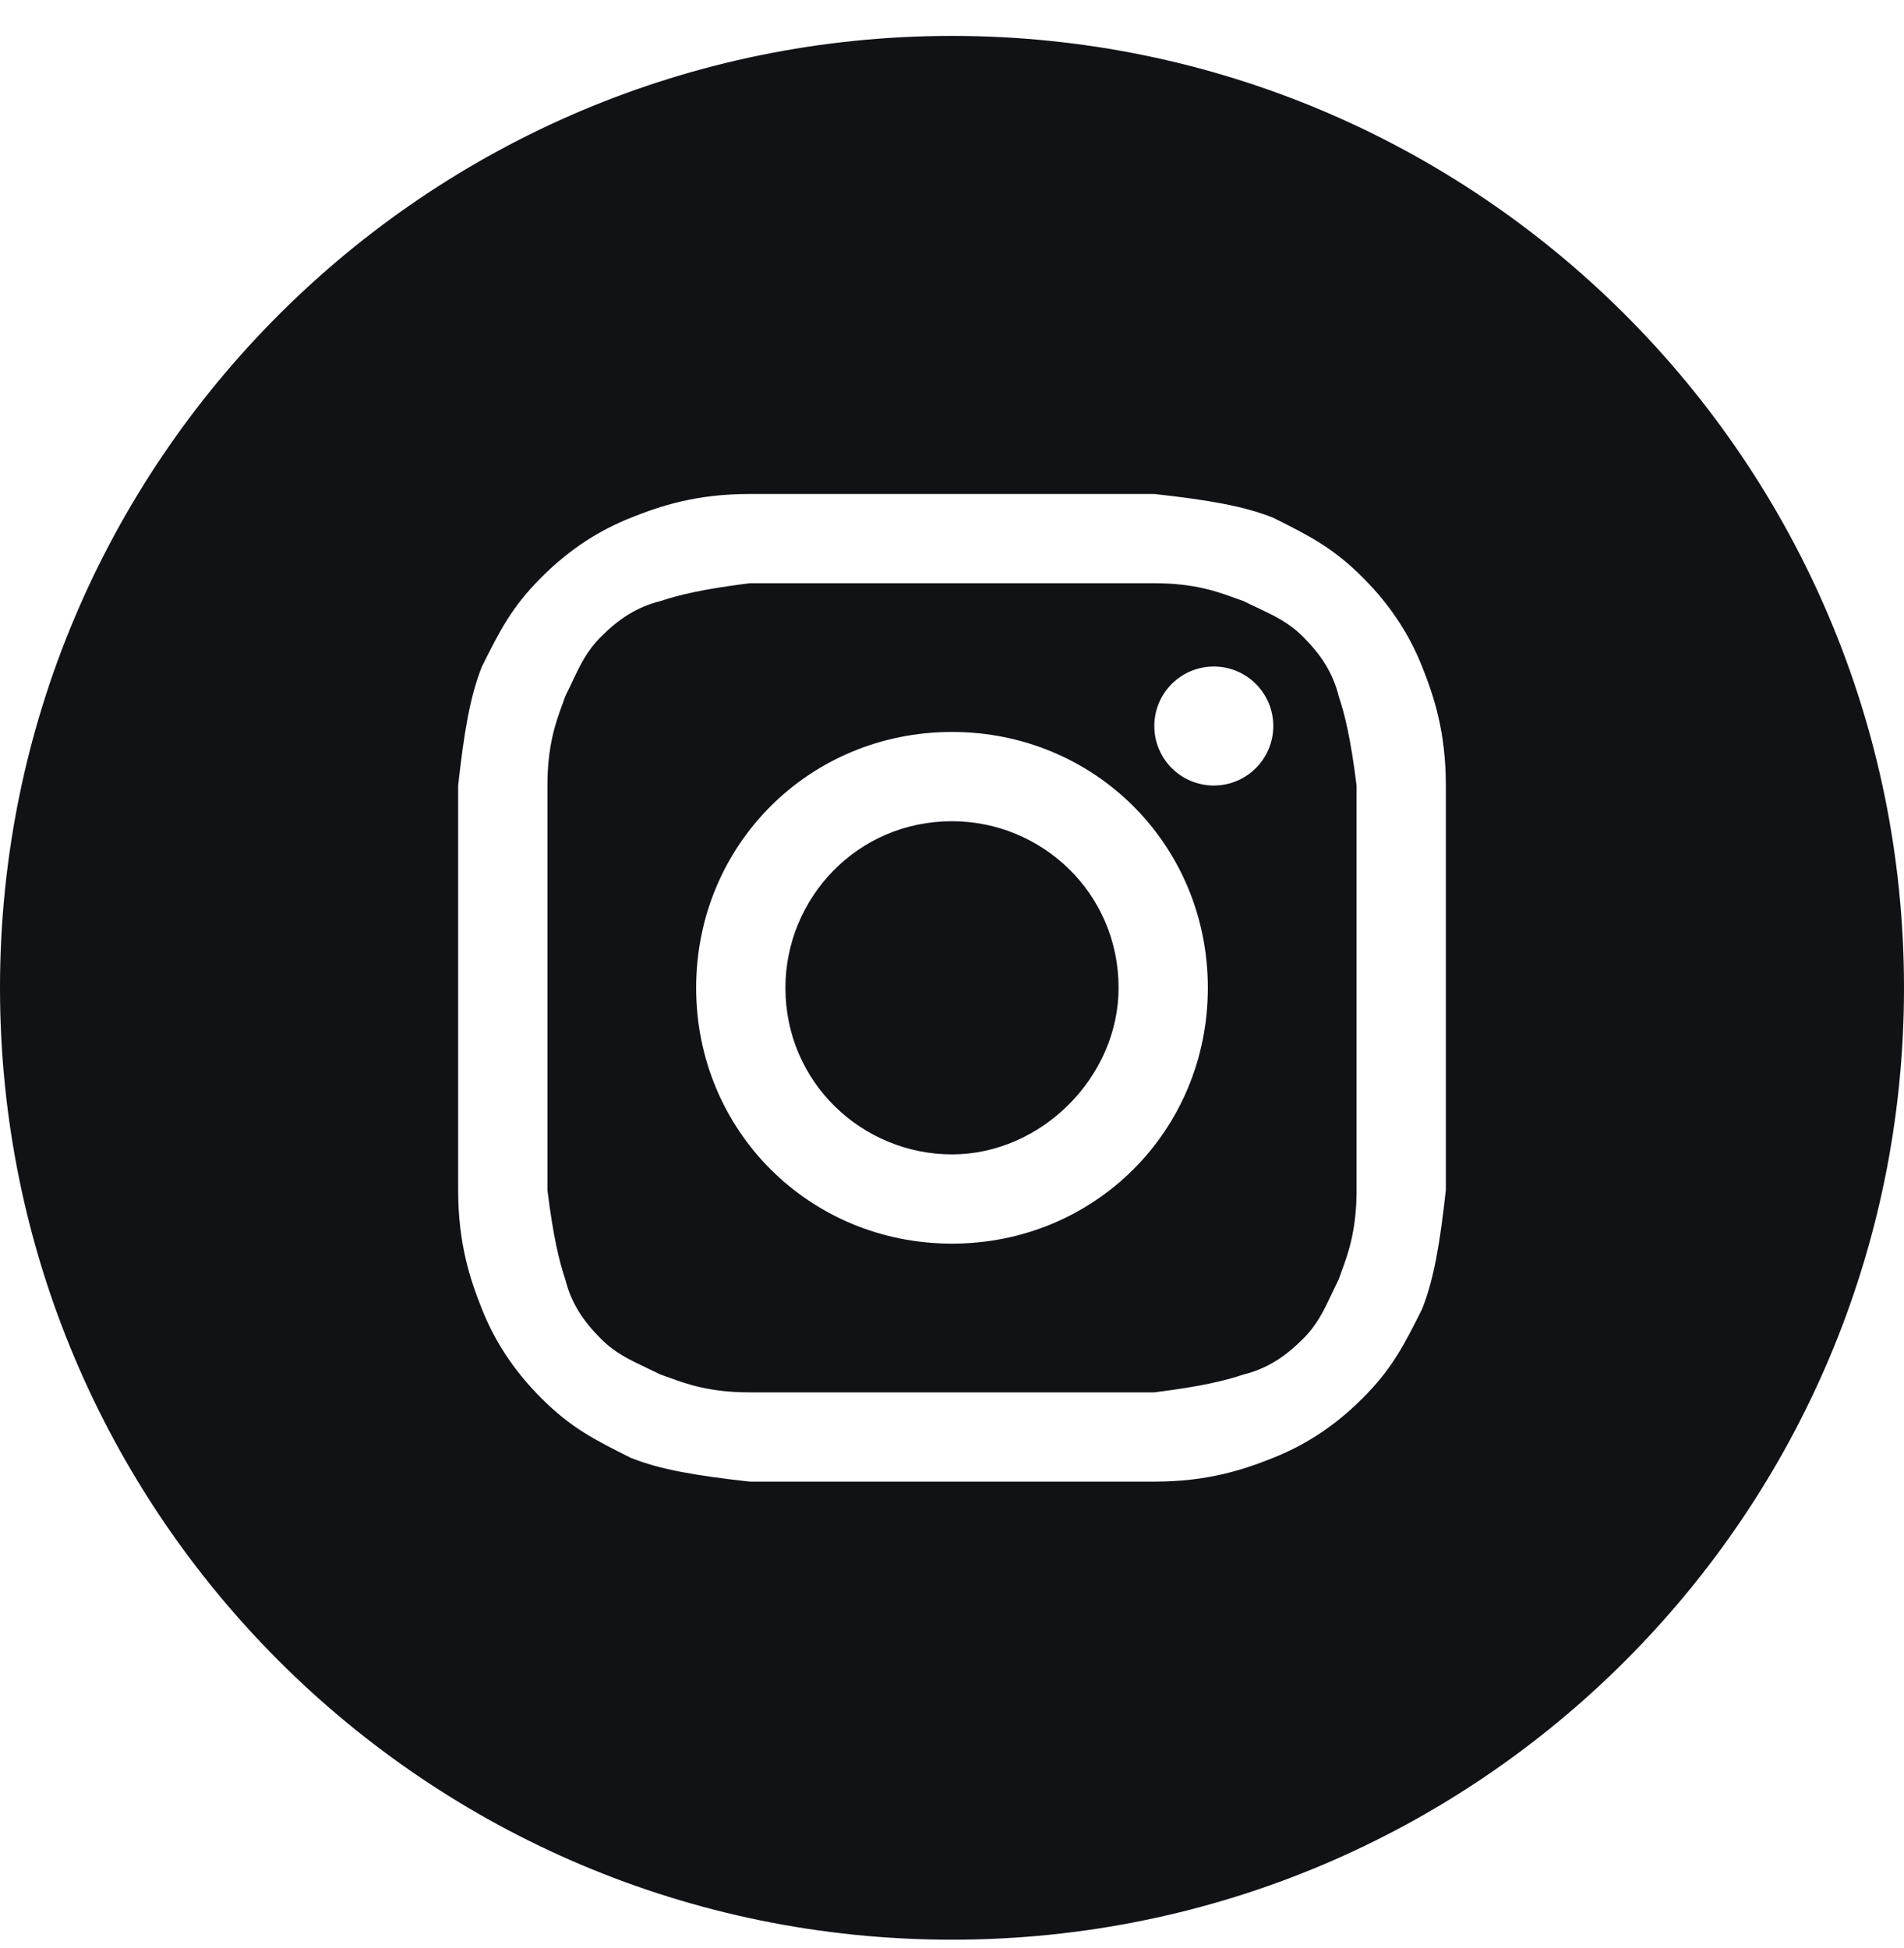 <?xml version="1.0" encoding="UTF-8"?> <svg xmlns="http://www.w3.org/2000/svg" width="43" height="44" viewBox="0 0 43 44" fill="none"><path d="M21.5 26.073C19.484 26.073 17.738 24.46 17.738 22.311C17.738 20.295 19.35 18.548 21.5 18.548C23.516 18.548 25.262 20.16 25.262 22.311C25.262 24.326 23.516 26.073 21.5 26.073Z" fill="#101216"></path><path fill-rule="evenodd" clip-rule="evenodd" d="M26.069 13.173H16.931C15.856 13.307 15.319 13.442 14.916 13.576C14.378 13.71 13.975 13.979 13.572 14.382C13.253 14.701 13.102 15.02 12.92 15.406C12.872 15.508 12.822 15.614 12.766 15.726C12.745 15.789 12.721 15.854 12.695 15.924C12.555 16.308 12.363 16.833 12.363 17.742V26.879C12.497 27.954 12.631 28.492 12.766 28.895C12.9 29.432 13.169 29.835 13.572 30.239C13.891 30.558 14.21 30.708 14.595 30.89C14.697 30.939 14.803 30.989 14.916 31.045C14.978 31.066 15.044 31.09 15.114 31.115C15.498 31.256 16.023 31.448 16.931 31.448H26.069C27.144 31.314 27.681 31.179 28.084 31.045C28.622 30.91 29.025 30.642 29.428 30.239C29.747 29.92 29.898 29.601 30.08 29.215C30.128 29.113 30.178 29.007 30.234 28.895C30.255 28.833 30.279 28.767 30.305 28.697C30.445 28.313 30.637 27.788 30.637 26.879V17.742C30.503 16.667 30.369 16.129 30.234 15.726C30.1 15.189 29.831 14.786 29.428 14.382C29.109 14.063 28.79 13.913 28.405 13.73C28.303 13.683 28.196 13.632 28.084 13.576C28.022 13.555 27.956 13.531 27.886 13.506C27.502 13.365 26.977 13.173 26.069 13.173ZM21.5 16.532C18.275 16.532 15.722 19.085 15.722 22.311C15.722 25.535 18.275 28.089 21.5 28.089C24.725 28.089 27.278 25.535 27.278 22.311C27.278 19.085 24.725 16.532 21.5 16.532ZM28.756 16.398C28.756 17.14 28.155 17.742 27.413 17.742C26.67 17.742 26.069 17.14 26.069 16.398C26.069 15.656 26.67 15.054 27.413 15.054C28.155 15.054 28.756 15.656 28.756 16.398Z" fill="#101216"></path><path fill-rule="evenodd" clip-rule="evenodd" d="M0 22.311C0 10.436 9.626 0.811 21.5 0.811C33.374 0.811 43 10.436 43 22.311C43 34.185 33.374 43.81 21.5 43.81C9.626 43.81 0 34.185 0 22.311ZM16.931 11.157H26.069C27.278 11.292 28.084 11.426 28.756 11.695C29.562 12.098 30.1 12.367 30.772 13.039C31.444 13.71 31.847 14.382 32.116 15.054C32.384 15.726 32.653 16.532 32.653 17.742V26.879C32.519 28.089 32.384 28.895 32.116 29.567C31.712 30.373 31.444 30.91 30.772 31.582C30.1 32.254 29.428 32.657 28.756 32.926C28.084 33.195 27.278 33.464 26.069 33.464H16.931C15.722 33.329 14.916 33.195 14.244 32.926C13.438 32.523 12.9 32.254 12.228 31.582C11.556 30.91 11.153 30.239 10.884 29.567C10.616 28.895 10.347 28.089 10.347 26.879V17.742C10.481 16.532 10.616 15.726 10.884 15.054C11.287 14.248 11.556 13.71 12.228 13.039C12.9 12.367 13.572 11.964 14.244 11.695C14.916 11.426 15.722 11.157 16.931 11.157Z" fill="#101216"></path></svg> 